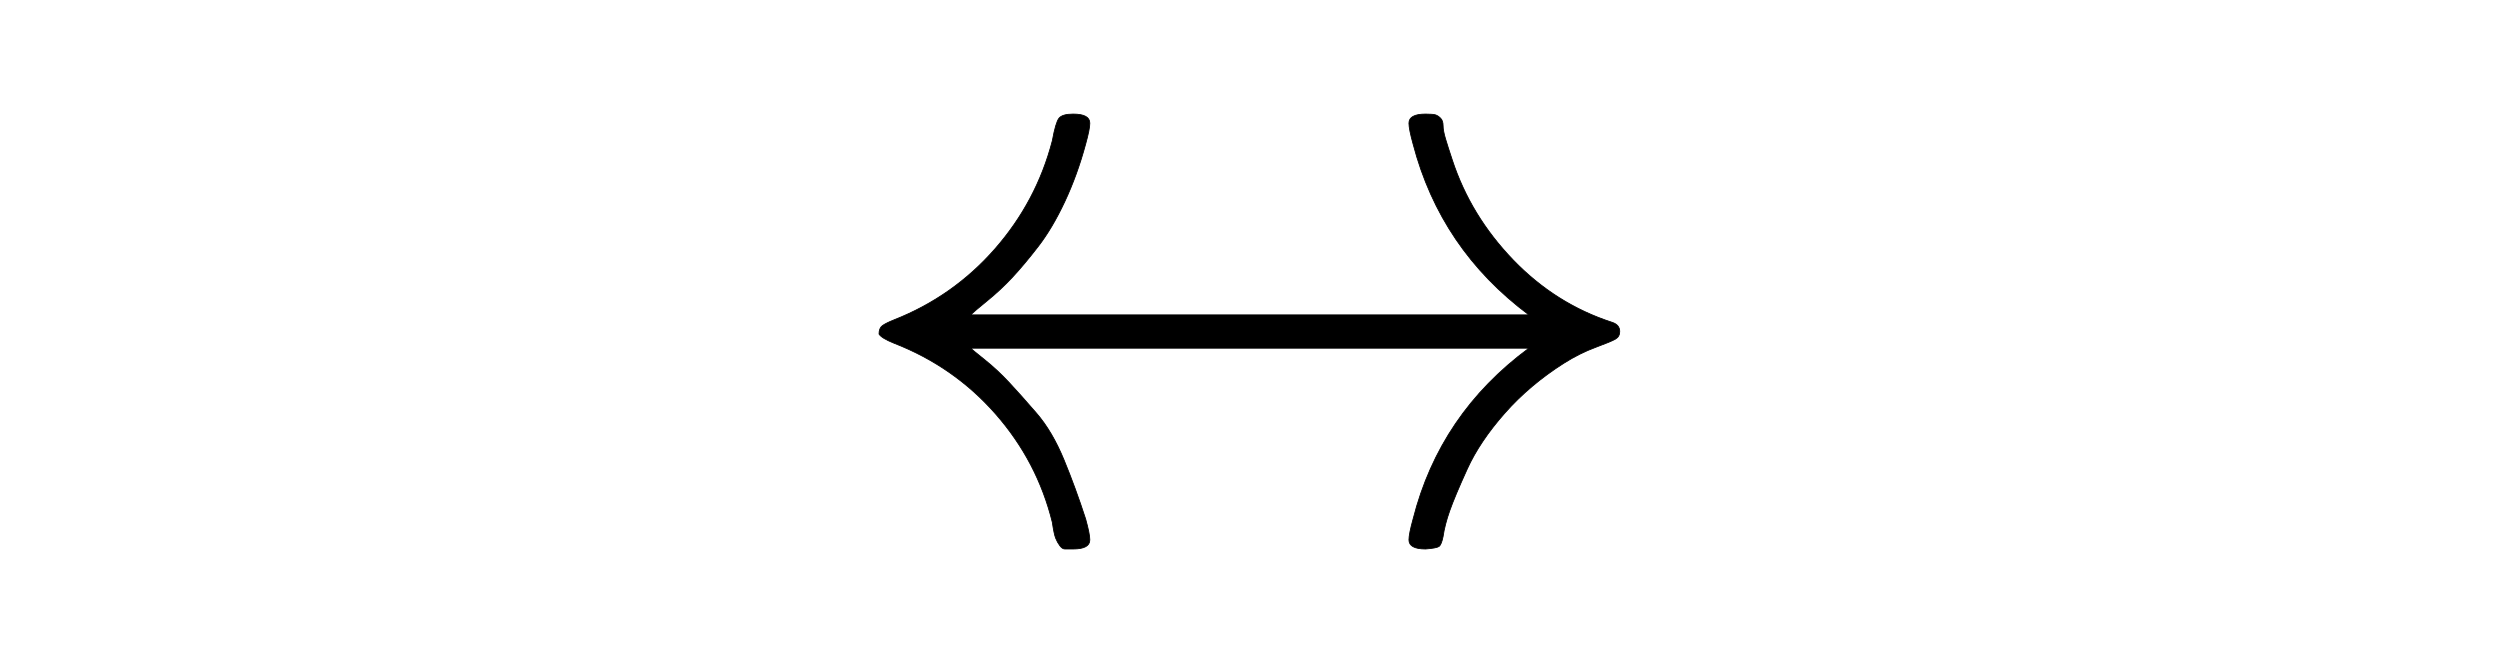 <svg xmlns:xlink="http://www.w3.org/1999/xlink" width="6.969ex" height="1.843ex" style="color:#000000;vertical-align: -0.338ex;" viewBox="0 -647.8 3000.5 793.3" role="img" focusable="false" xmlns="http://www.w3.org/2000/svg" aria-labelledby="MathJax-SVG-1-Title">
<title id="MathJax-SVG-1-Title">\quad \leftrightarrow \quad</title>
<defs aria-hidden="true">
<path stroke-width="1" id="E1-MJMAIN-2194" d="M263 479Q267 501 271 506T288 511Q308 511 308 500Q308 493 303 475Q293 438 278 406T246 352T215 315T185 287T165 270H835Q729 349 696 475Q691 493 691 500Q691 511 711 511Q720 511 723 510T729 506T732 497T735 481T743 456Q765 389 816 336T935 261Q944 258 944 250Q944 244 939 241T915 231T877 212Q836 186 806 152T761 85T740 35T732 4Q730 -6 727 -8T711 -11Q691 -11 691 0Q691 7 696 25Q728 151 835 230H165Q167 228 182 216T211 189T244 152T277 96T303 25Q308 7 308 0Q308 -11 288 -11Q281 -11 278 -11T272 -7T267 2T263 21Q245 94 195 151T73 236Q58 242 55 247Q55 254 59 257T73 264Q144 292 194 349T263 479Z"></path>
</defs>
<g stroke="currentColor" fill="currentColor" stroke-width="0" transform="matrix(1 0 0 -1 0 0)" aria-hidden="true">
 <use xlink:href="#E1-MJMAIN-2194" x="1000" y="0"></use>
</g>
</svg>